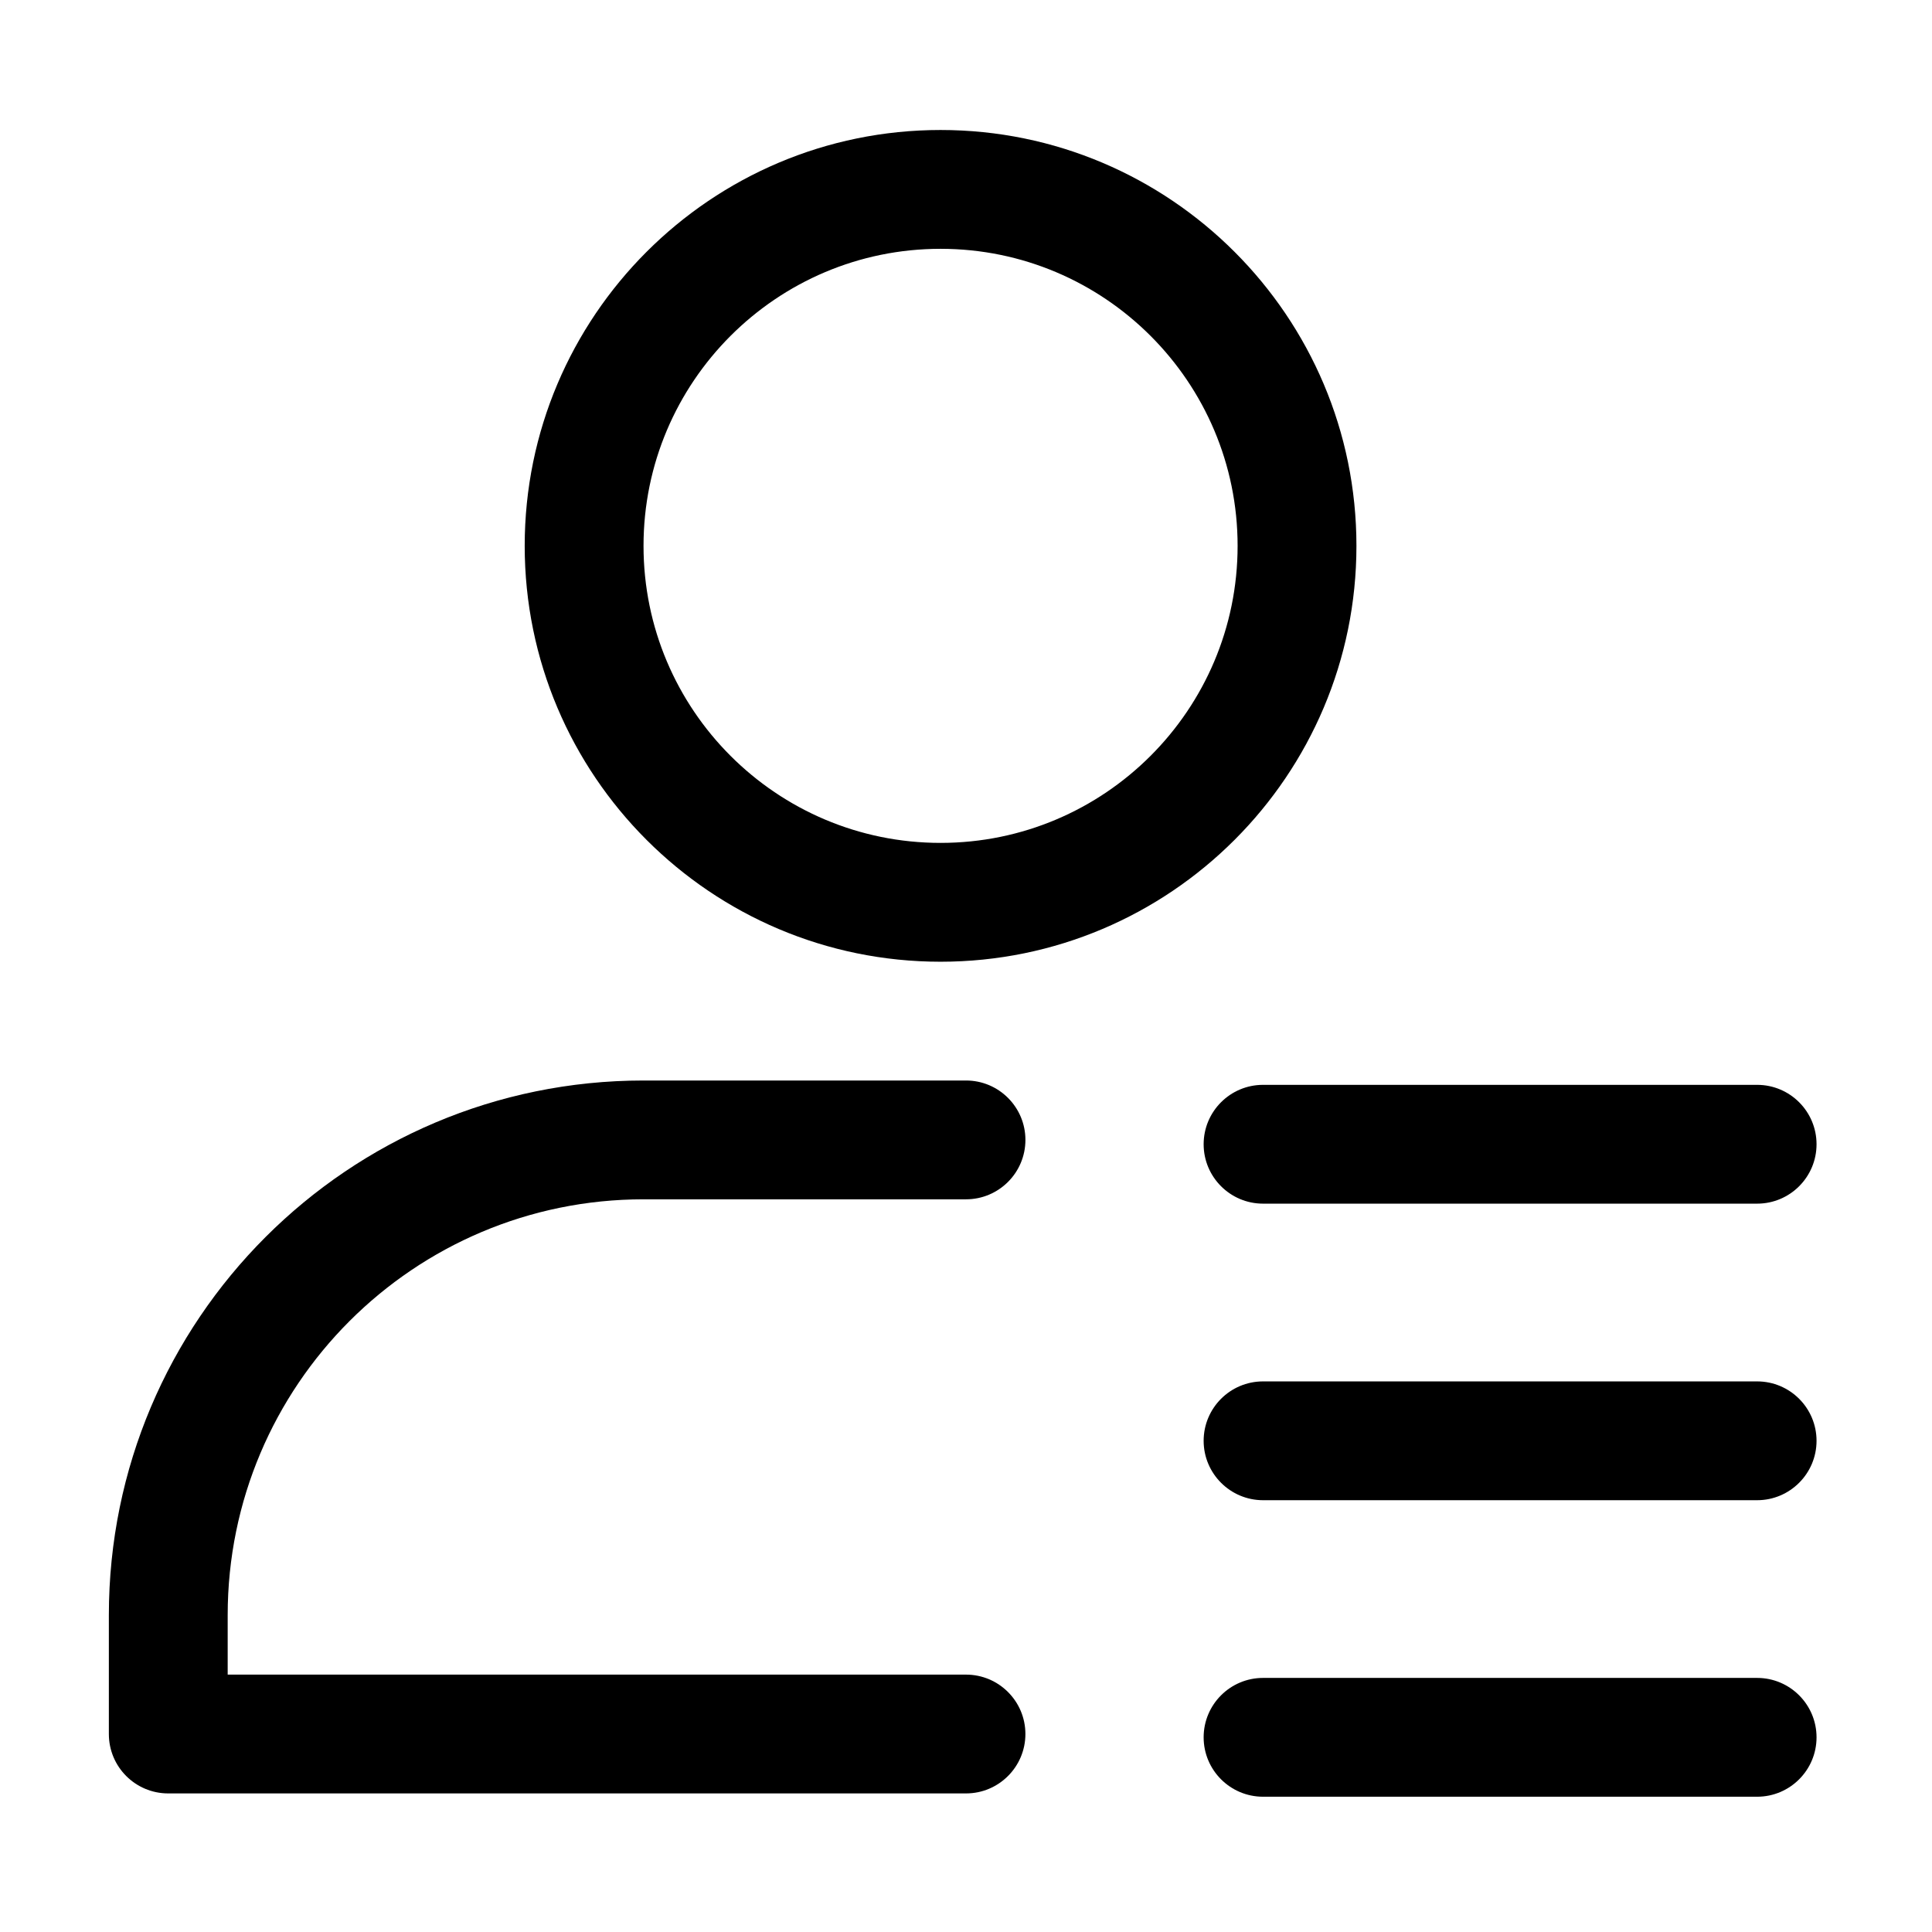 <?xml version="1.0" encoding="UTF-8"?>
<!-- Uploaded to: SVG Repo, www.svgrepo.com, Generator: SVG Repo Mixer Tools -->
<svg fill="#000000" width="800px" height="800px" version="1.1" viewBox="144 144 512 512" xmlns="http://www.w3.org/2000/svg">
 <g fill-rule="evenodd">
  <path d="m393.26 178.45c-60.836 0-110.21 49.391-110.21 110.21 0 60.836 49.375 110.21 110.21 110.21 60.82 0 110.21-49.375 110.21-110.21 0-60.82-49.391-110.21-110.21-110.21zm0 31.488c43.438 0 78.719 35.281 78.719 78.719 0 43.453-35.281 78.719-78.719 78.719-43.453 0-78.719-35.266-78.719-78.719 0-43.438 35.266-78.719 78.719-78.719z"/>
  <path d="m204.33 587.79h195.67c8.691 0 15.742 7.055 15.742 15.742 0 8.691-7.055 15.742-15.742 15.742h-211.41c-8.707 0-15.742-7.039-15.742-15.742v-31.488c0-78.246 63.434-141.7 141.7-141.7h85.457c8.691 0 15.742 7.055 15.742 15.742 0 8.691-7.055 15.742-15.742 15.742h-85.457c-60.867 0-110.21 49.344-110.21 110.21v15.742z"/>
  <path d="m478.72 462.98h130.94c8.691 0 15.742-7.055 15.742-15.742 0-8.691-7.055-15.742-15.742-15.742h-130.94c-8.691 0-15.742 7.055-15.742 15.742 0 8.691 7.055 15.742 15.742 15.742z"/>
  <path d="m478.72 541.57h130.94c8.691 0 15.742-7.07 15.742-15.742 0-8.691-7.055-15.742-15.742-15.742h-130.94c-8.691 0-15.742 7.055-15.742 15.742 0 8.676 7.055 15.742 15.742 15.742z"/>
  <path d="m478.72 620.15h130.94c8.691 0 15.742-7.055 15.742-15.742 0-8.691-7.055-15.742-15.742-15.742h-130.94c-8.691 0-15.742 7.055-15.742 15.742 0 8.691 7.055 15.742 15.742 15.742z"/>
 </g>
</svg>